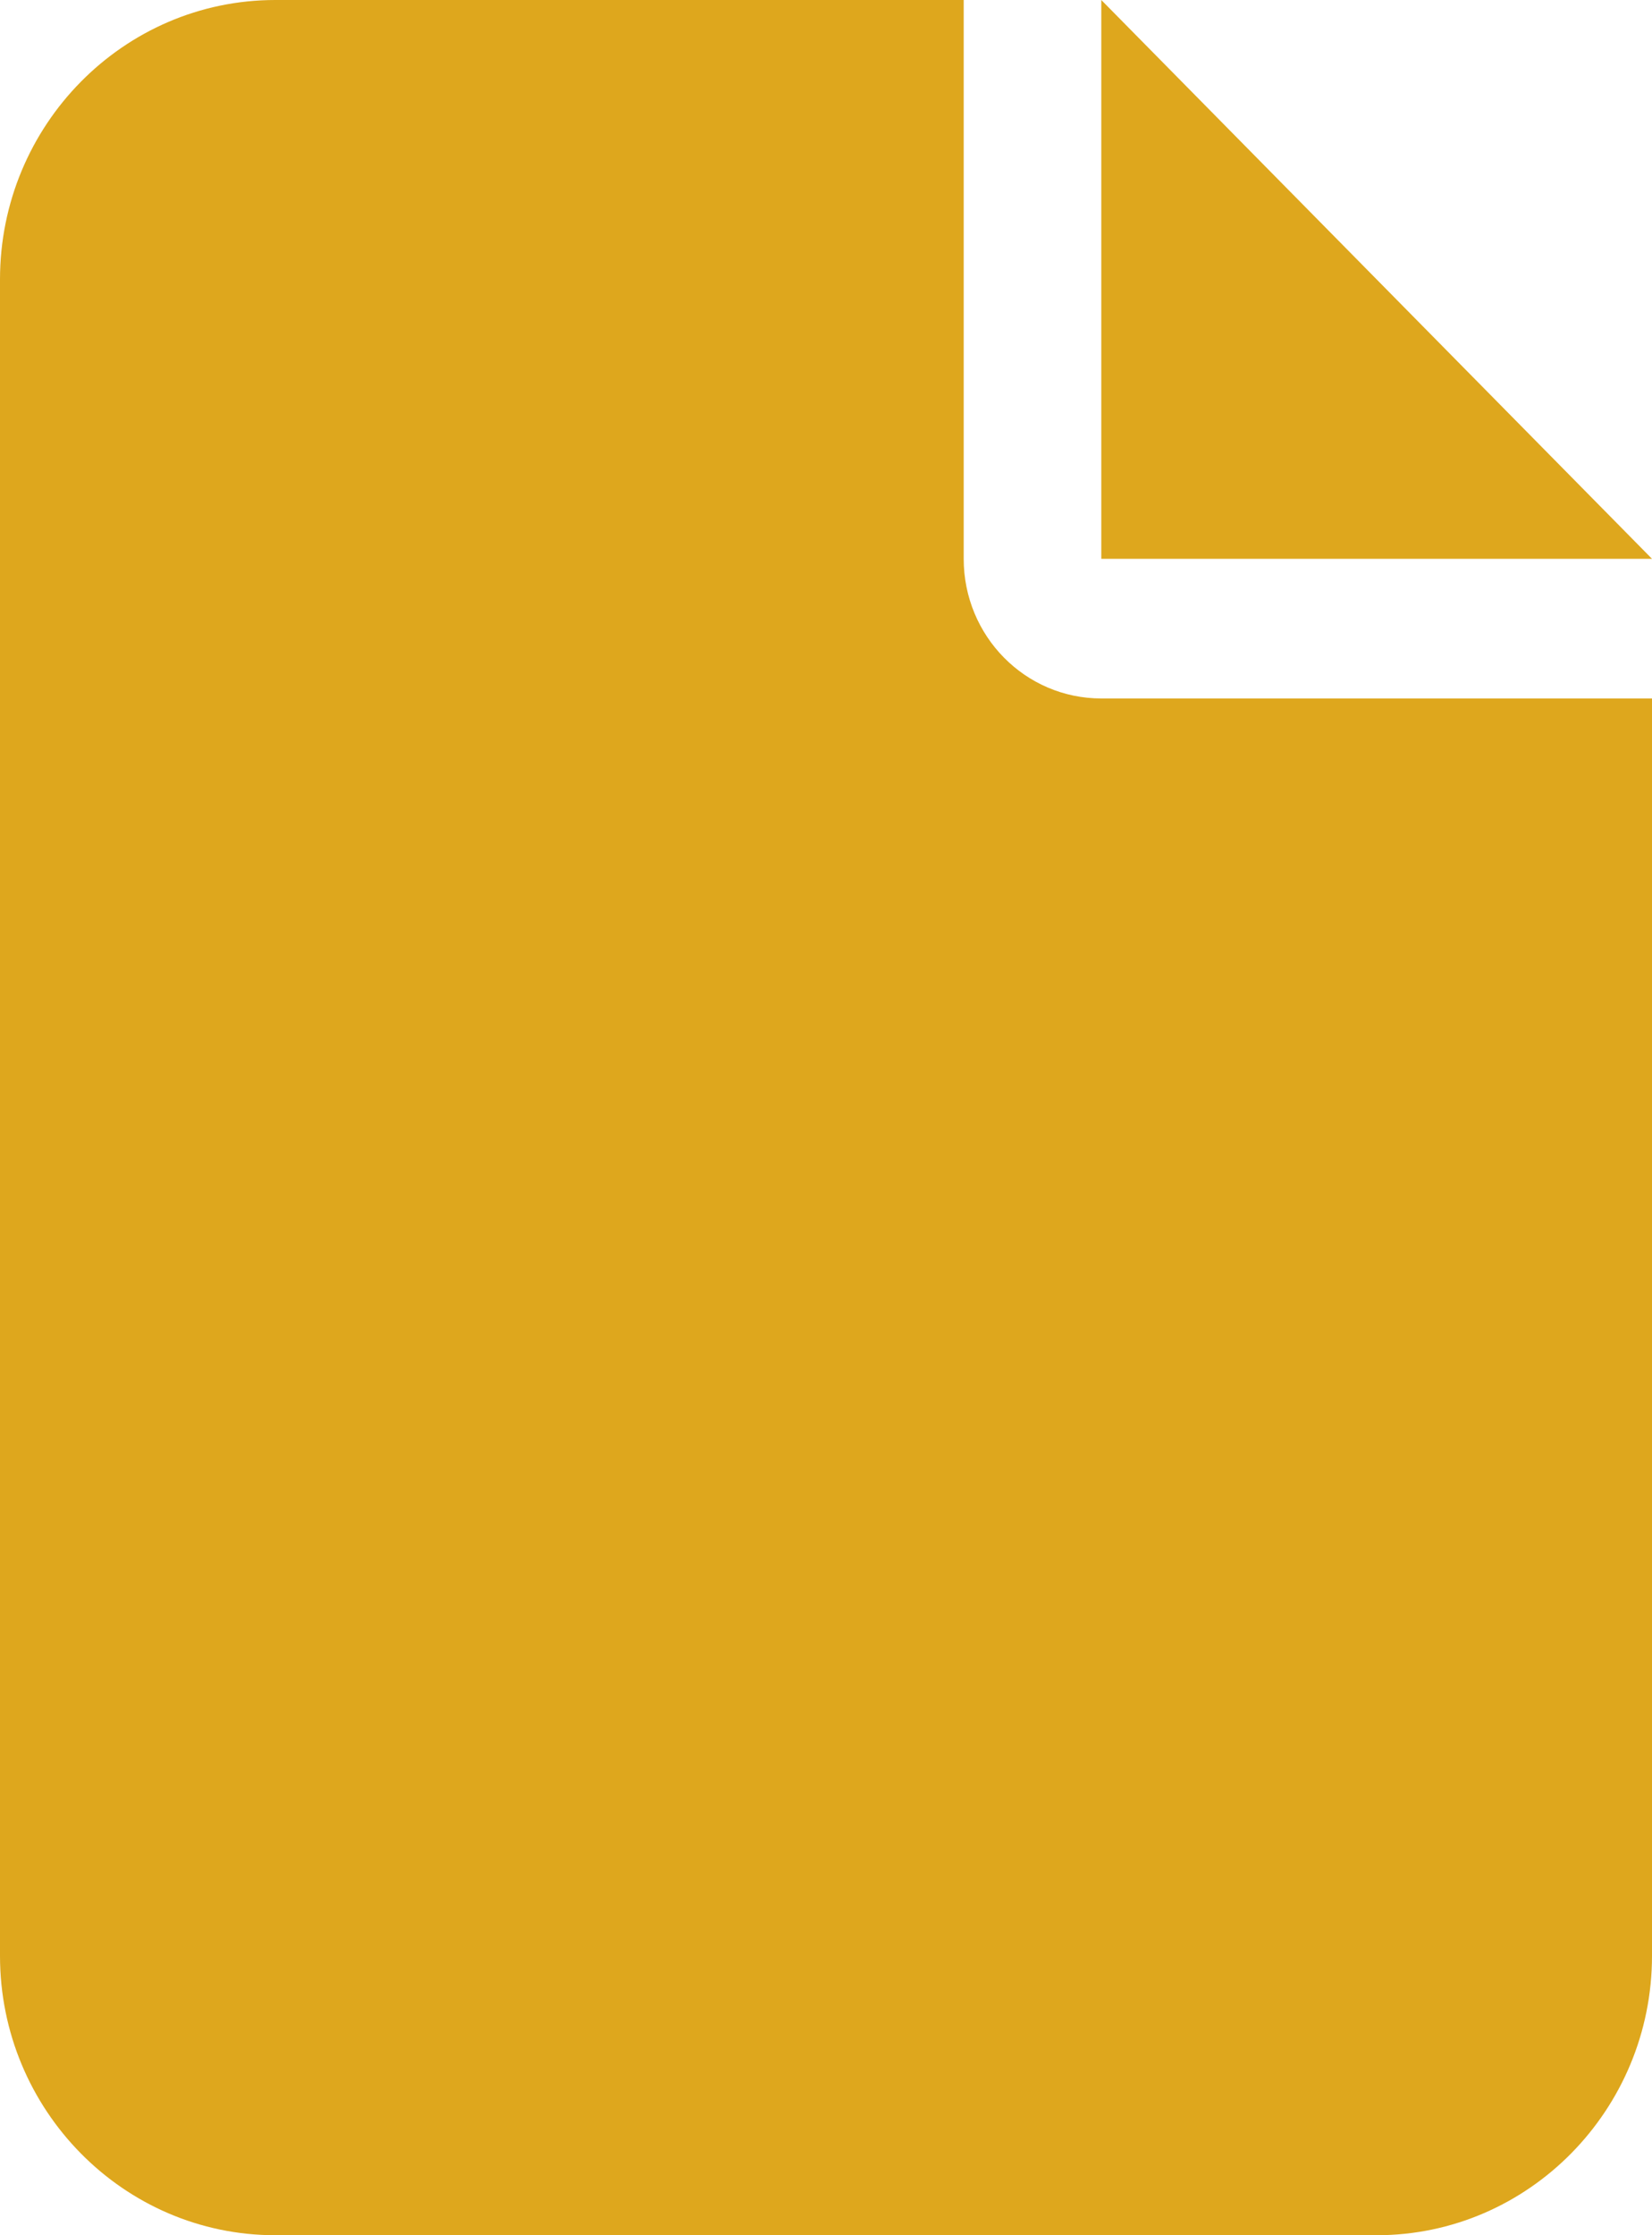 <?xml version="1.0" encoding="UTF-8"?> <svg xmlns="http://www.w3.org/2000/svg" width="17" height="23" viewBox="0 0 17 23" fill="none"><g clip-path="url(#clip0_117_591)"><path d="M0 2.875C0 1.289 1.271 -0 2.833 -0H9.917V5.75C9.917 6.545 10.55 7.187 11.333 7.187H17V20.125C17 21.71 15.729 23 14.167 23H2.833C1.271 23 0 21.71 0 20.125V2.875ZM17 5.75H11.333V-0L17 5.75Z" fill="#DEA71D"></path></g><defs><clipPath id="clip0_117_591"><rect width="17" height="23" fill="white" transform="translate(0 -0)"></rect></clipPath></defs></svg> 